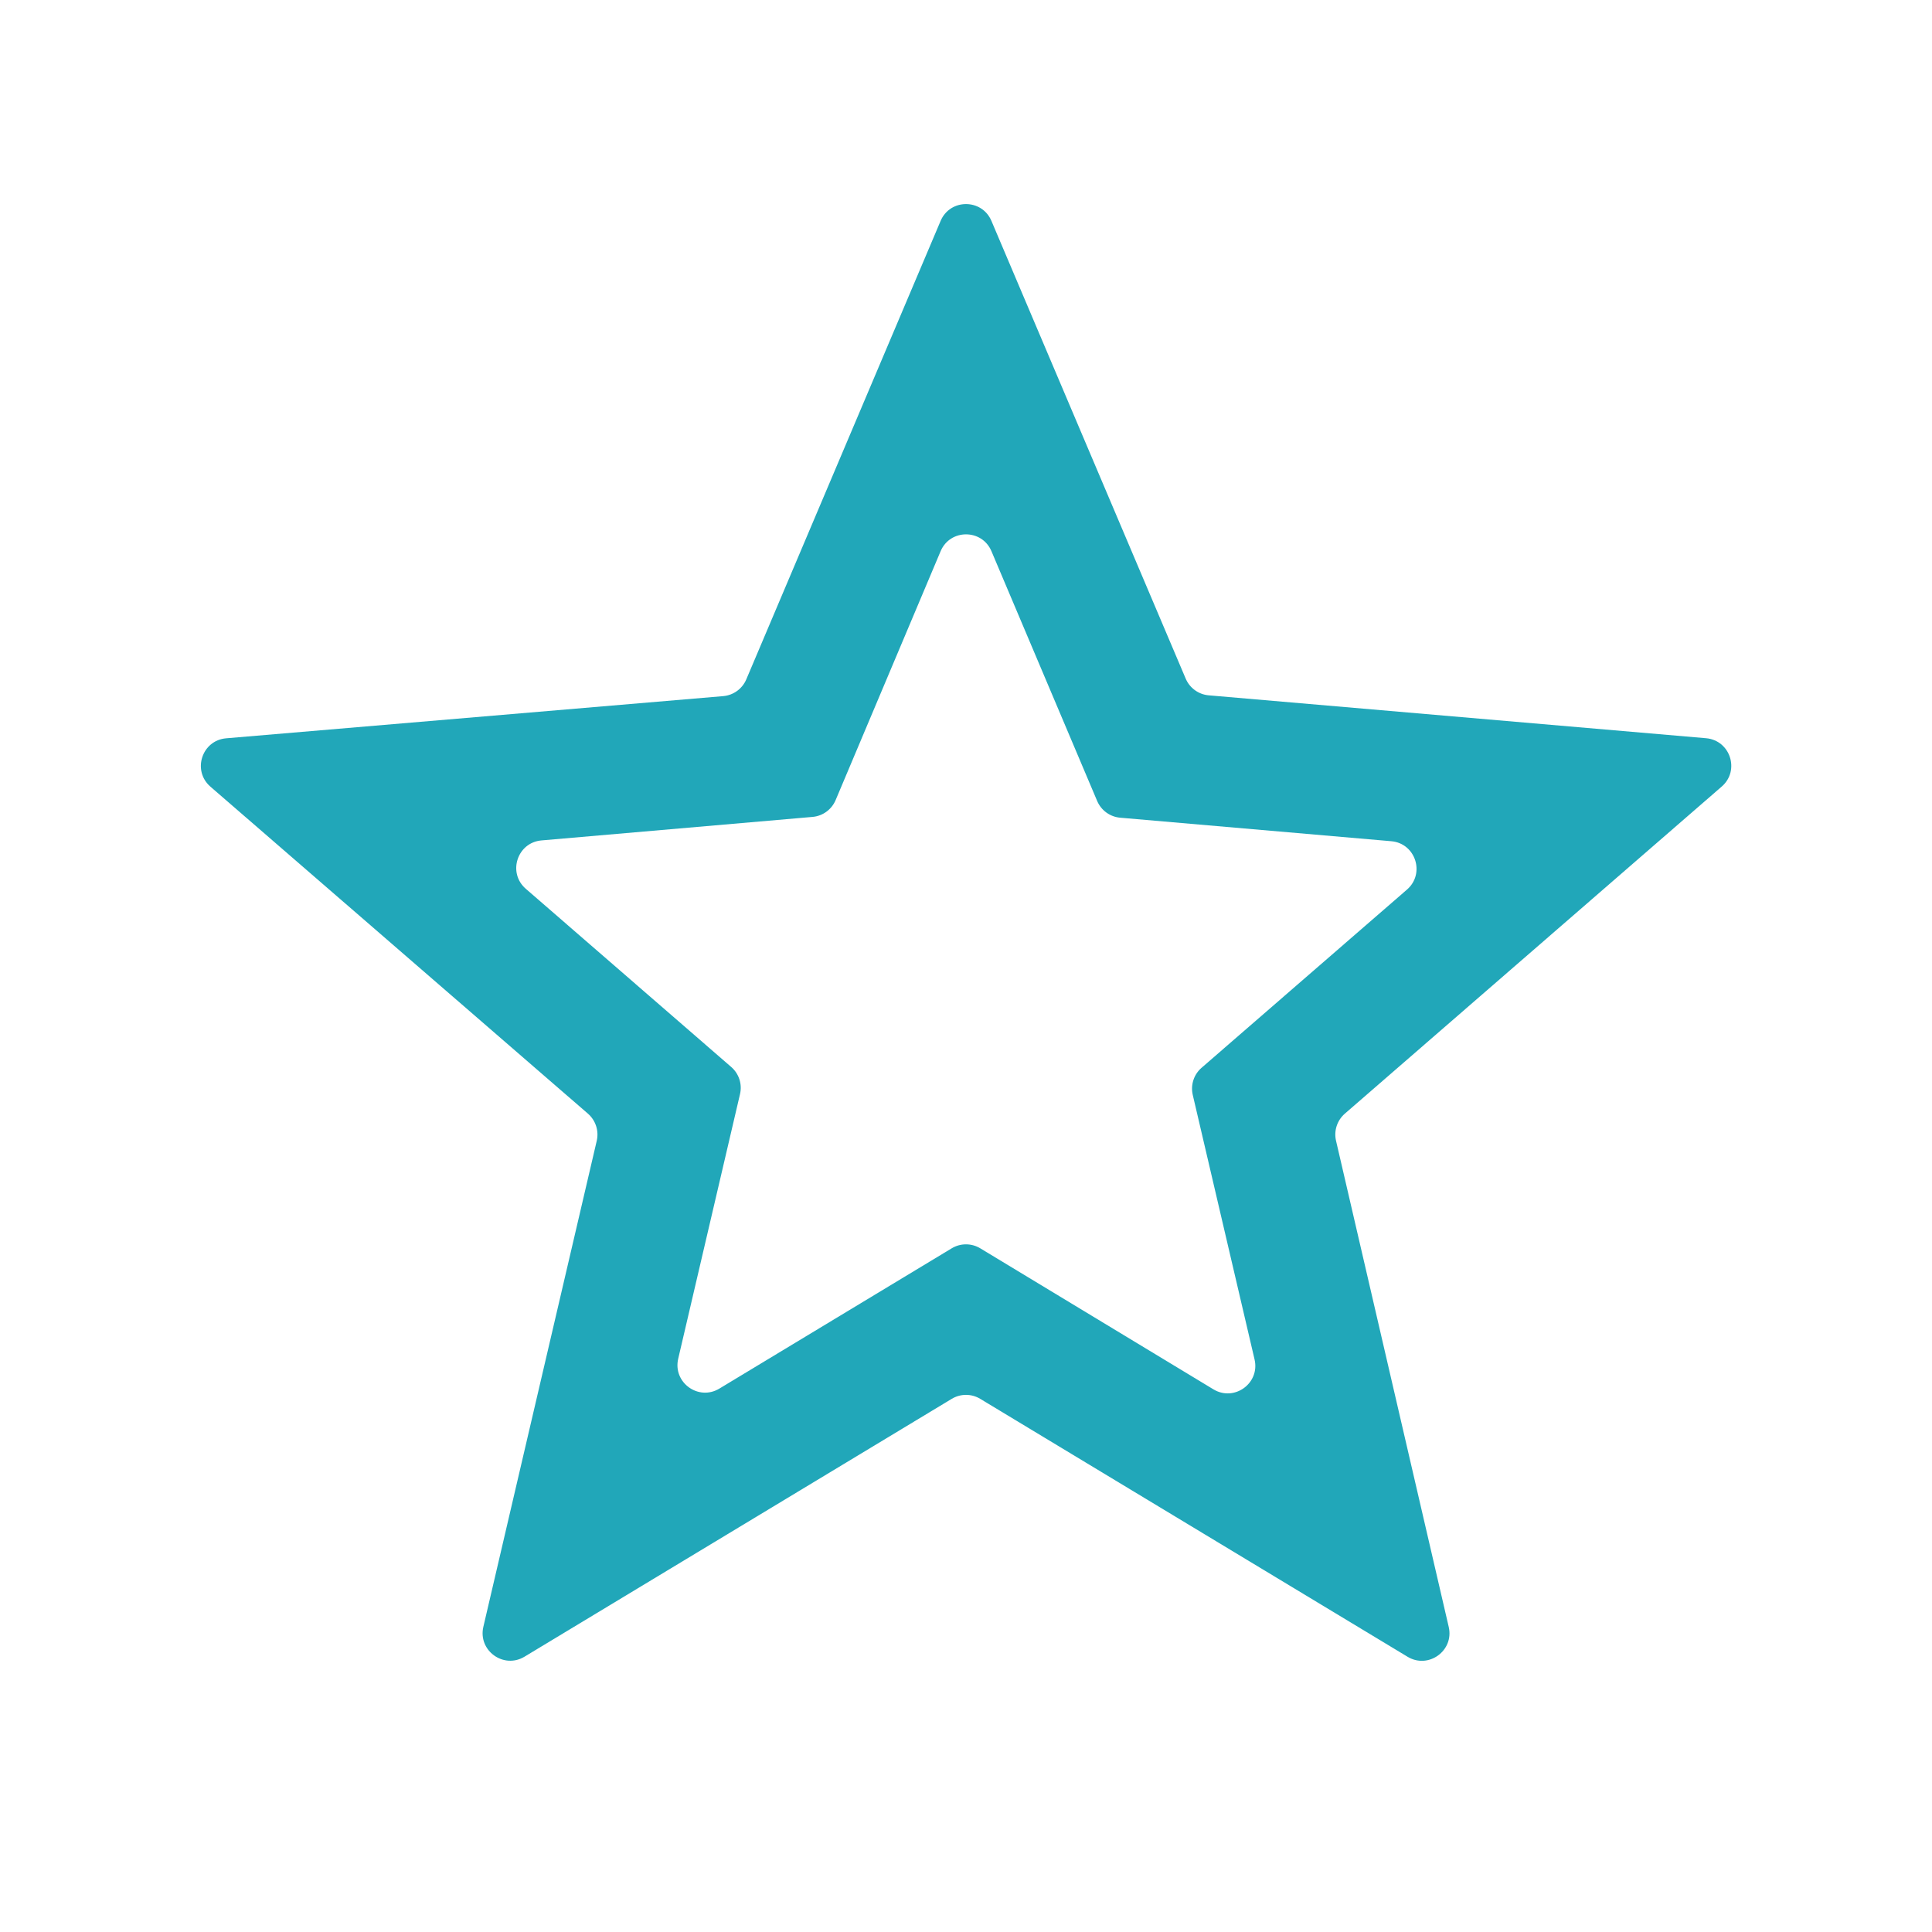 <?xml version="1.0" encoding="UTF-8"?> <svg xmlns="http://www.w3.org/2000/svg" width="70" height="70" viewBox="0 0 70 70" fill="none"> <path d="M62.382 28.498C63.049 27.919 62.693 26.823 61.812 26.747L43.795 25.193C43.426 25.162 43.105 24.928 42.96 24.588L35.921 8.003C35.576 7.191 34.424 7.191 34.08 8.004L27.039 24.616C26.894 24.957 26.573 25.19 26.203 25.222L8.195 26.75C7.313 26.824 6.956 27.923 7.624 28.502L21.302 40.35C21.582 40.594 21.705 40.972 21.621 41.334L17.513 58.942C17.312 59.803 18.246 60.482 19.004 60.025L34.483 50.683C34.801 50.491 35.199 50.491 35.516 50.683L50.999 60.028C51.756 60.484 52.69 59.807 52.49 58.946L48.407 41.332C48.323 40.971 48.446 40.594 48.725 40.351L62.382 28.498ZM35.517 45.229C35.199 45.037 34.8 45.037 34.482 45.229L26.063 50.312C25.306 50.769 24.371 50.09 24.573 49.228L26.812 39.642C26.897 39.28 26.774 38.902 26.494 38.659L19.05 32.202C18.383 31.623 18.739 30.526 19.619 30.45L29.441 29.598C29.81 29.566 30.131 29.332 30.276 28.99L34.08 19.972C34.423 19.157 35.578 19.157 35.922 19.971L39.752 29.02C39.897 29.362 40.218 29.595 40.587 29.627L50.409 30.479C51.289 30.555 51.645 31.652 50.978 32.231L43.535 38.688C43.254 38.931 43.132 39.309 43.216 39.671L45.455 49.255C45.657 50.117 44.721 50.796 43.964 50.338L35.517 45.229Z" fill="#21A7B9"></path> </svg> 